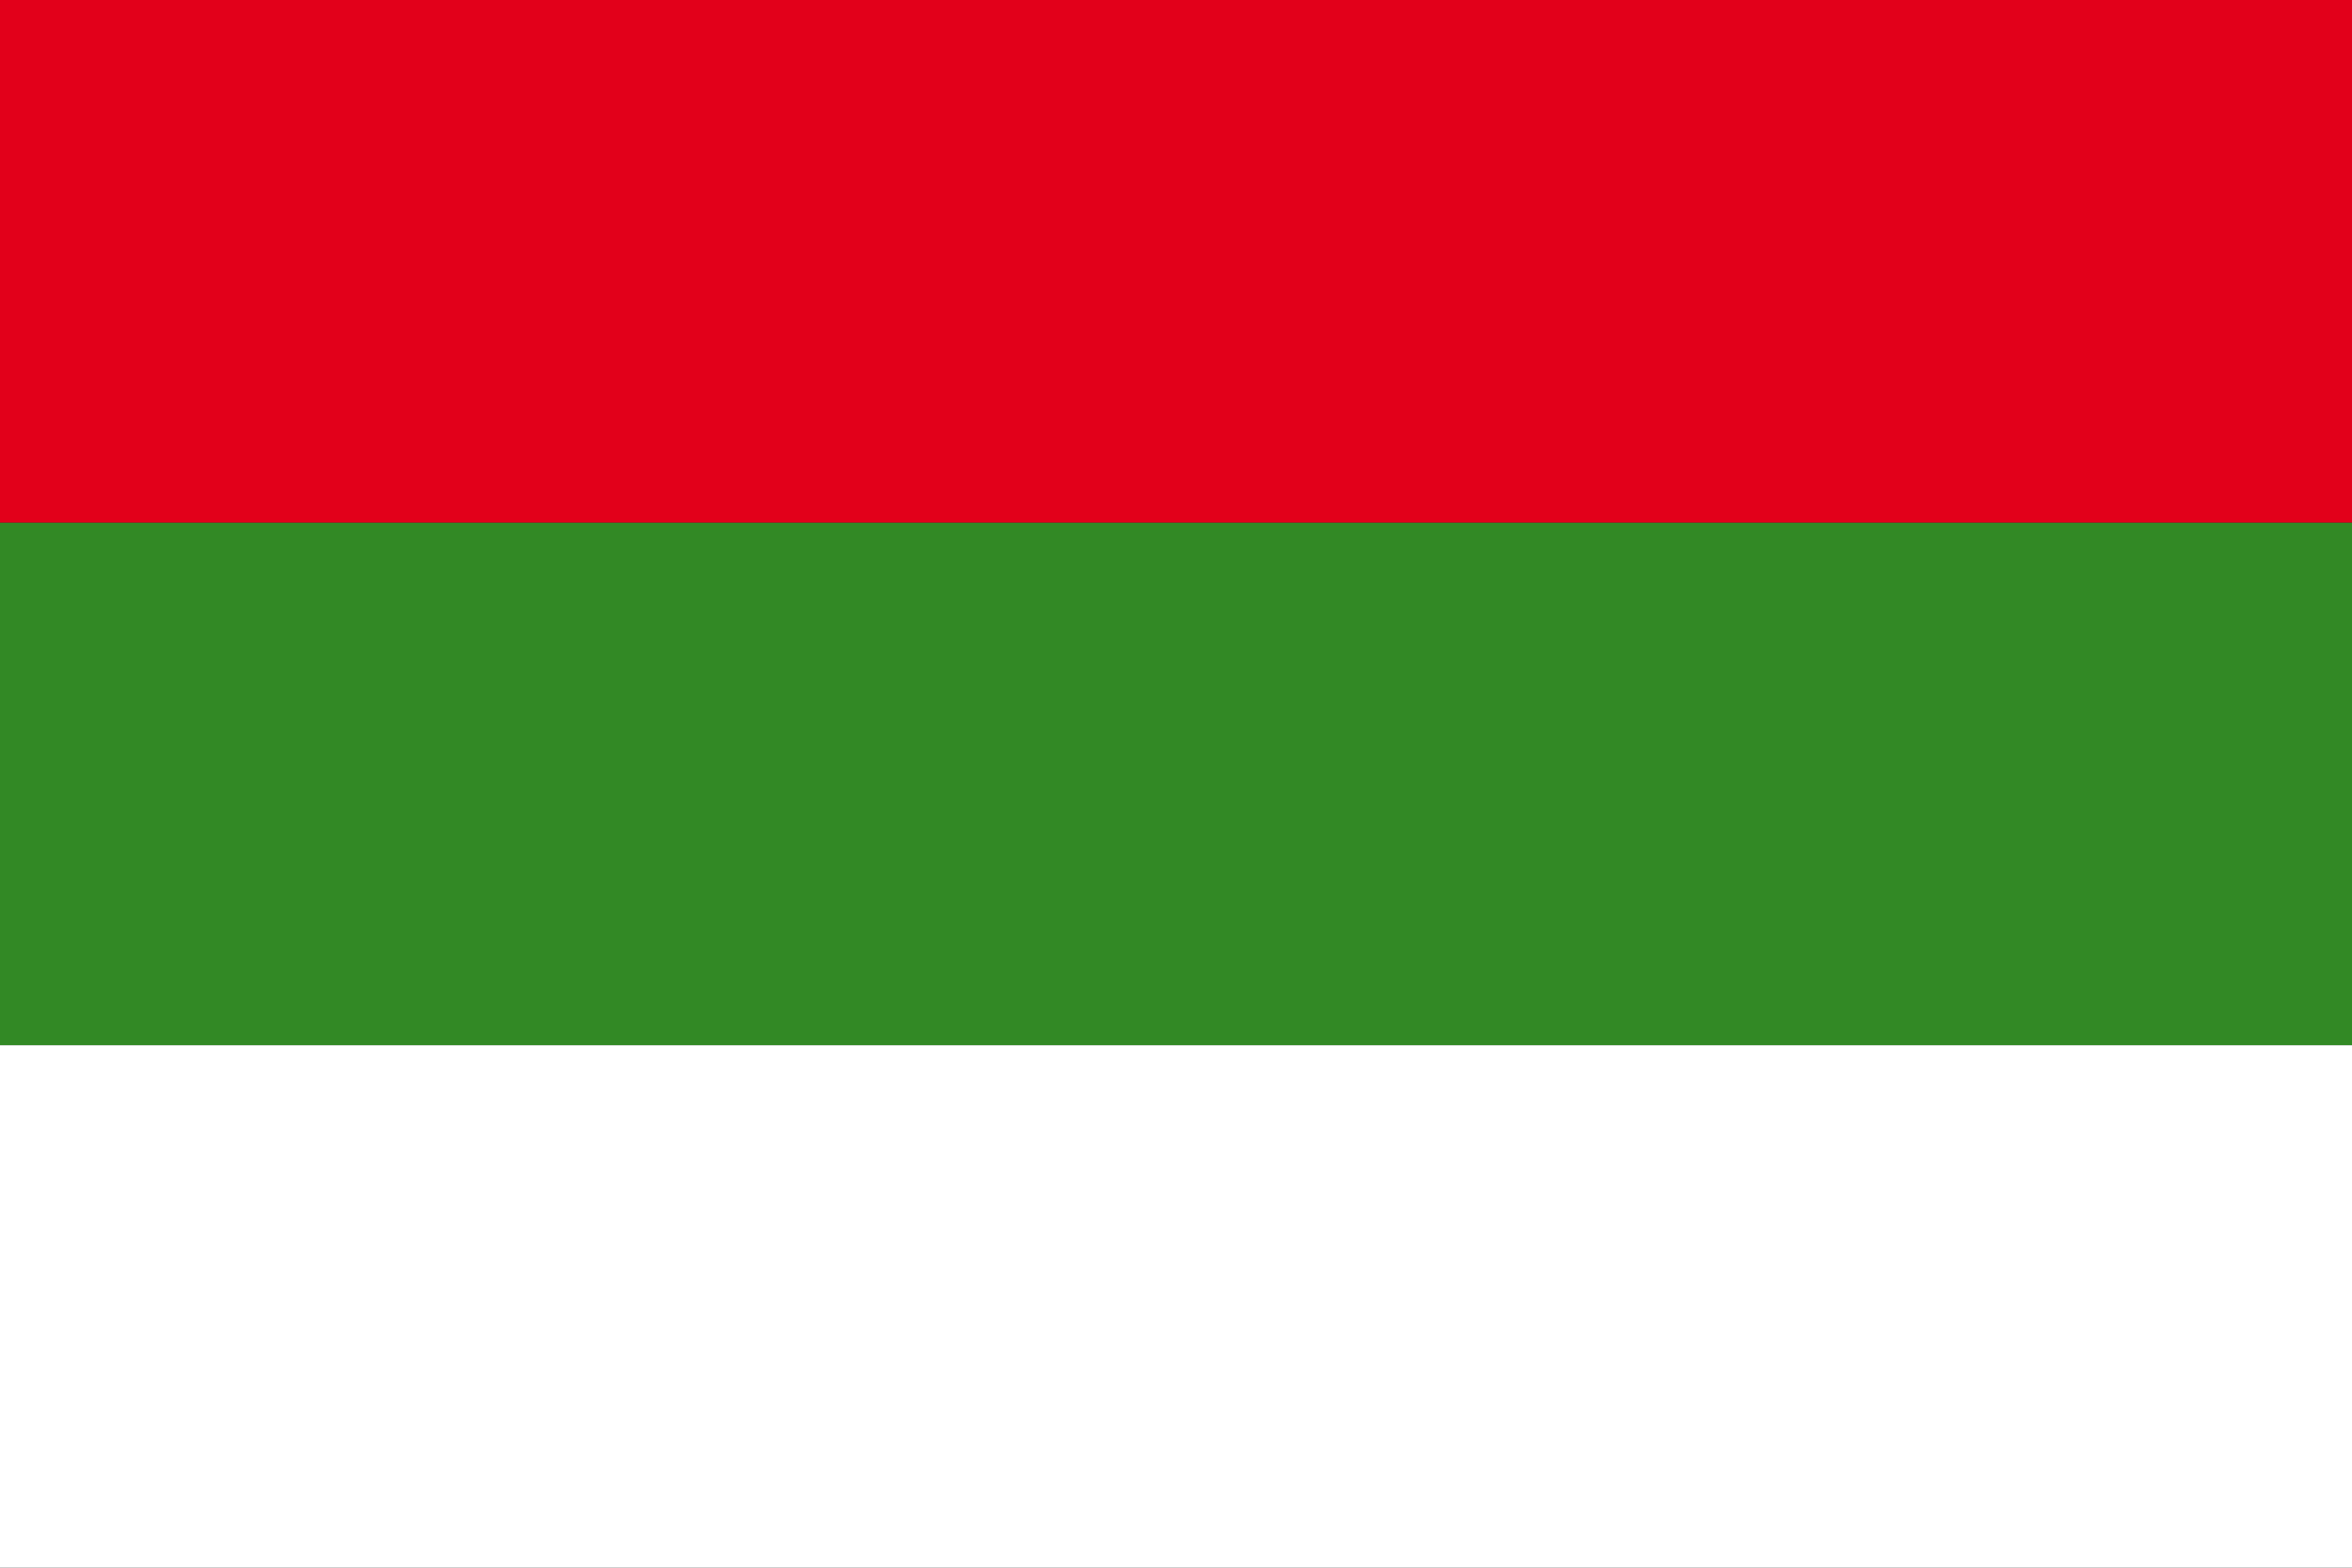 <?xml version="1.0" encoding="UTF-8" standalone="no"?>
<!DOCTYPE svg PUBLIC "-//W3C//DTD SVG 1.1//EN" "http://www.w3.org/Graphics/SVG/1.1/DTD/svg11.dtd">
<svg width="100%" height="100%" viewBox="0 0 600 400" version="1.1" xmlns="http://www.w3.org/2000/svg" xmlns:xlink="http://www.w3.org/1999/xlink" xml:space="preserve" xmlns:serif="http://www.serif.com/" style="fill-rule:evenodd;clip-rule:evenodd;stroke-linejoin:round;stroke-miterlimit:2;">
    <rect x="0" y="0" width="600" height="400" fill="#333333" stroke="none"/>
    <rect id="Unten" x="0" y="266.667" width="600" height="133.333" style="fill:white;"/>
    <rect id="Mitte" x="0" y="133.33" width="600" height="133.34" style="fill:rgb(50,137,37);"/>
    <rect id="Oben_2_" x="0" y="0" width="600" height="133.333" style="fill:rgb(226,0,26);"/>
</svg>
